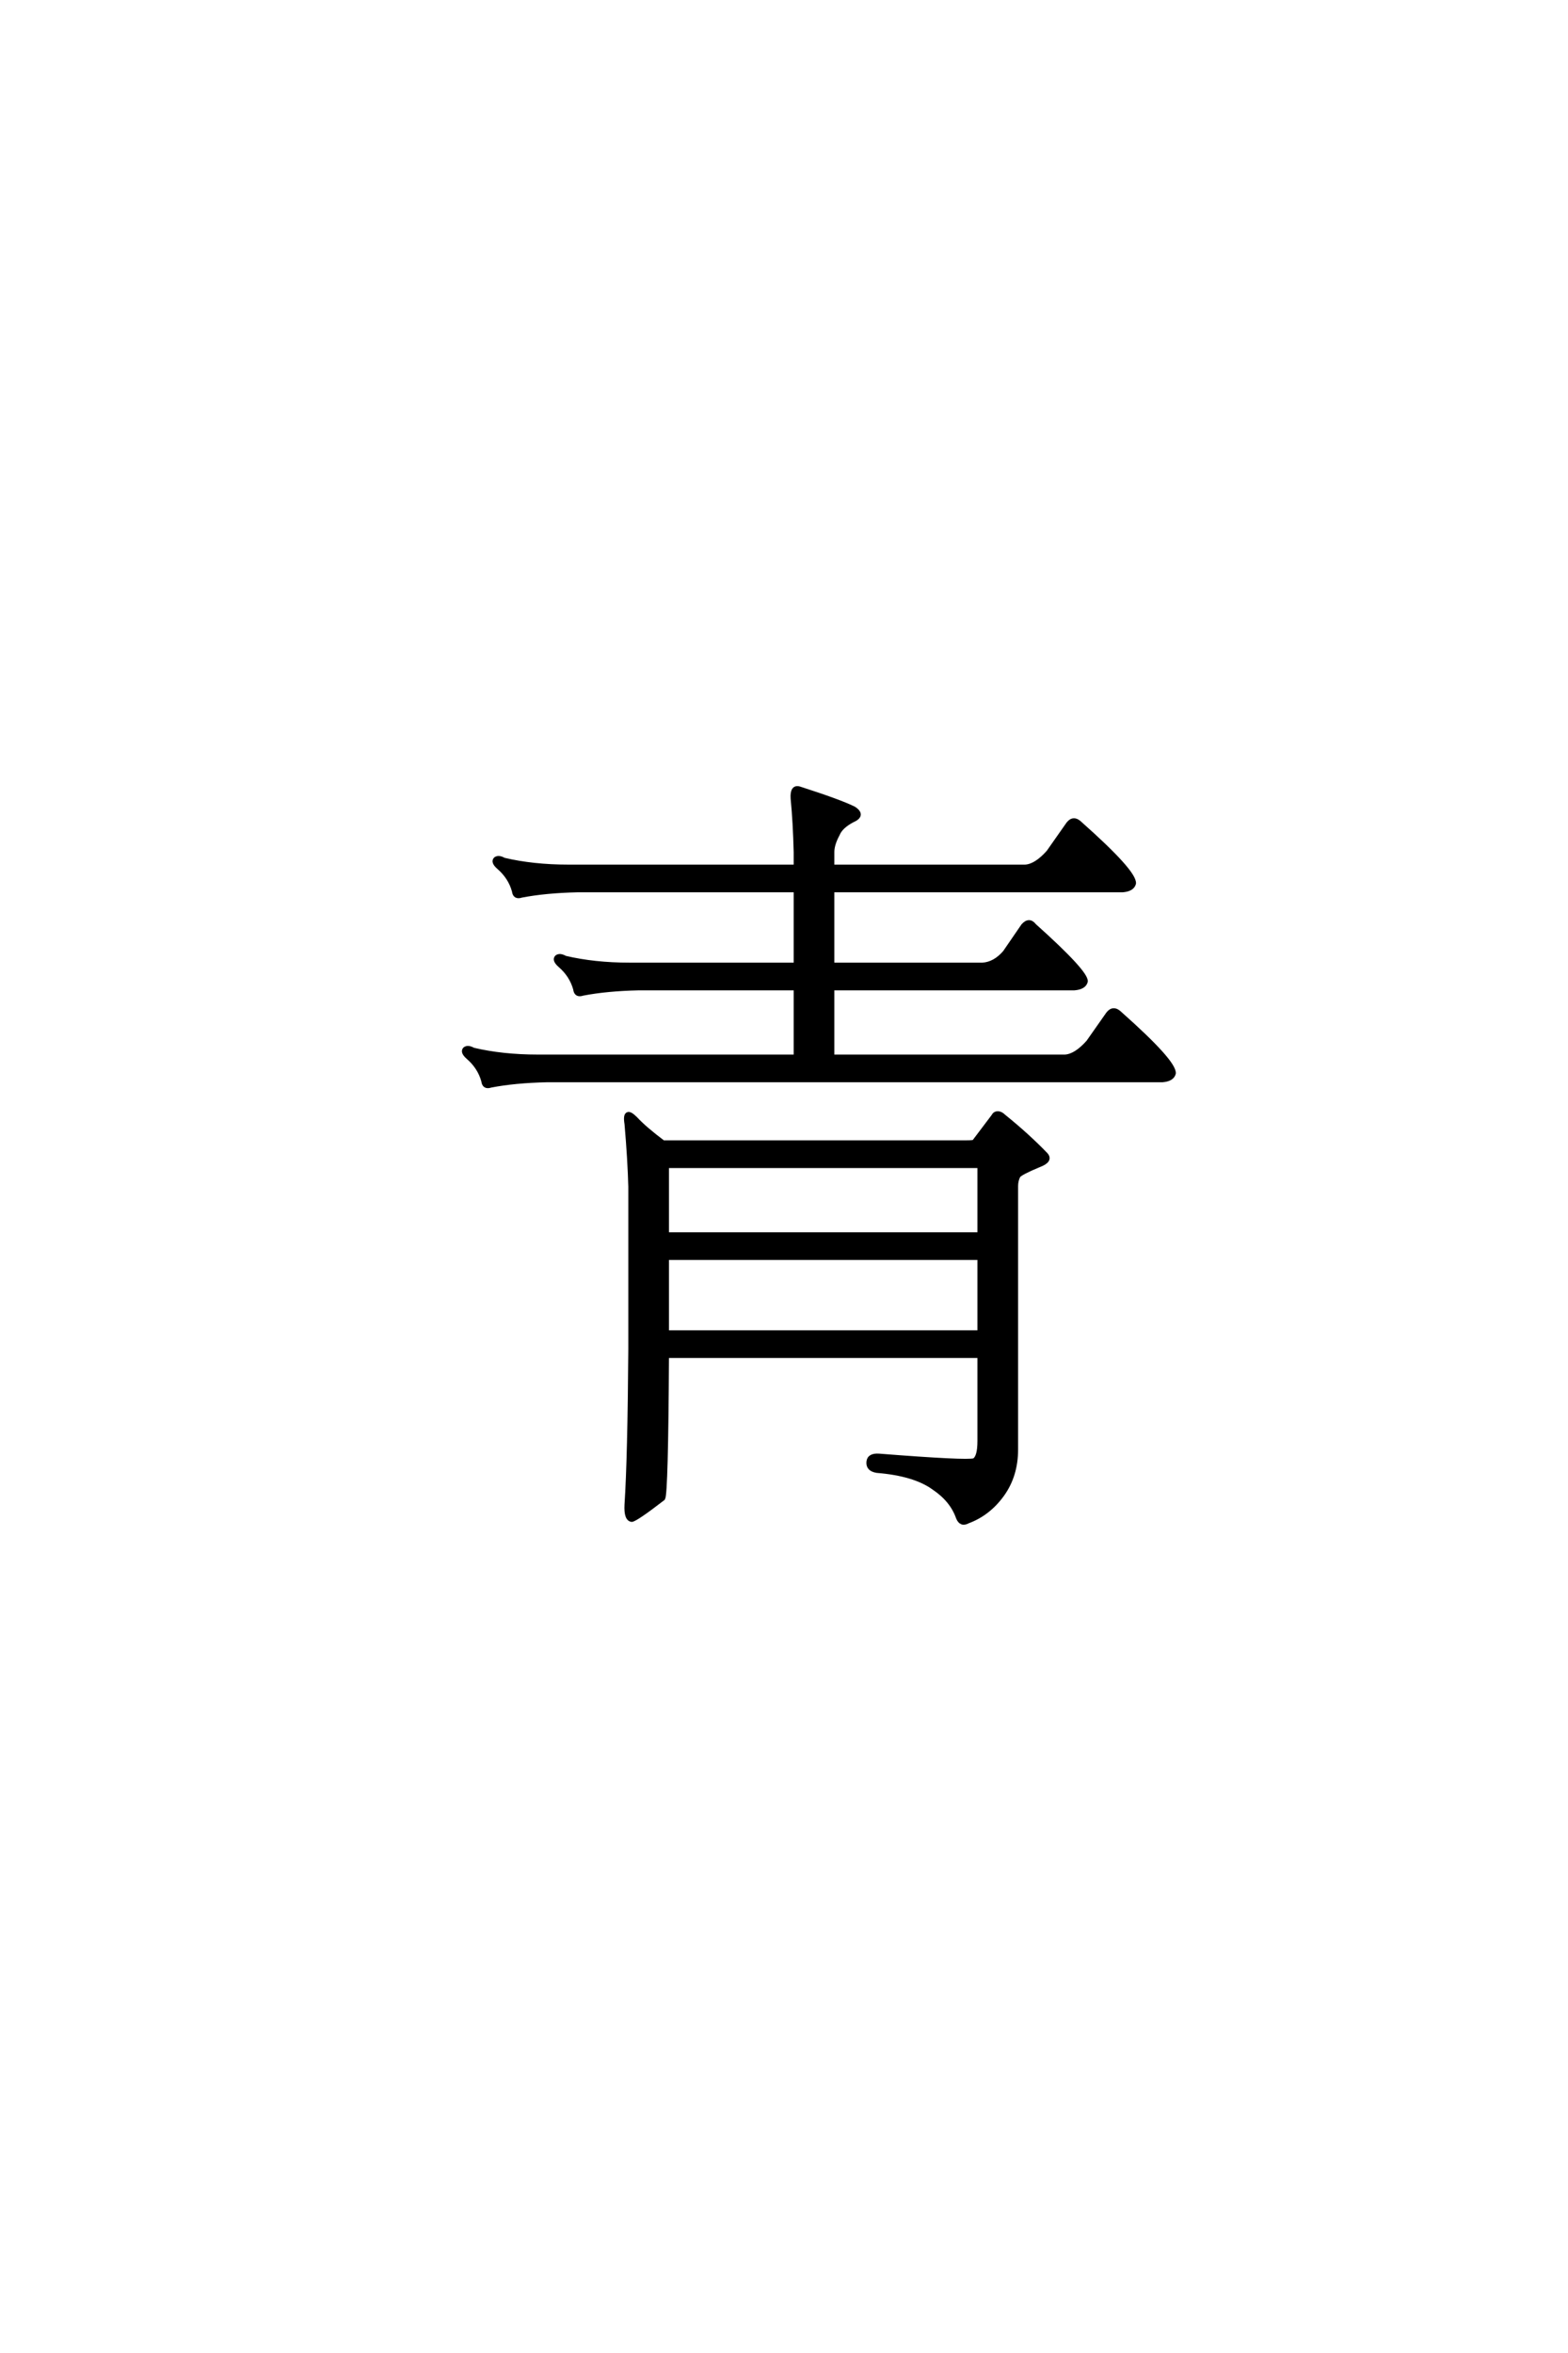 <?xml version='1.0' encoding='UTF-8'?>
<!DOCTYPE svg PUBLIC "-//W3C//DTD SVG 1.0//EN"
"http://www.w3.org/TR/2001/REC-SVG-20010904/DTD/svg10.dtd">

<svg xmlns='http://www.w3.org/2000/svg' version='1.0' width='40.0' height='60.0'>

 <g transform='scale(0.1 -0.1) translate(110.0 -370.0)'>
  <path d='M161.719 100.594
Q164.453 100.781 167.578 104.297
L172.656 111.531
Q174.031 113.281 175.781 111.531
Q189.656 99.219 189.453 96.297
Q189.062 94.734 186.531 94.531
L29.5 94.531
Q21.297 94.344 15.234 93.172
Q13.484 92.578 13.281 94.344
Q12.312 97.859 9.375 100.391
Q7.812 101.766 8.594 102.547
Q9.375 103.125 10.75 102.344
Q18.172 100.594 27.156 100.594
L92.969 100.594
L92.969 117.969
L52.938 117.969
Q44.734 117.781 38.672 116.609
Q36.922 116.016 36.719 117.781
Q35.75 121.297 32.812 123.828
Q31.25 125.203 32.031 125.984
Q32.812 126.562 34.188 125.781
Q41.609 124.031 50.594 124.031
L92.969 124.031
L92.969 142.969
L37.312 142.969
Q29.109 142.781 23.047 141.609
Q21.297 141.016 21.094 142.781
Q20.125 146.297 17.188 148.828
Q15.625 150.203 16.406 150.984
Q17.188 151.562 18.562 150.781
Q25.984 149.031 34.969 149.031
L92.969 149.031
L92.969 152.734
Q92.781 160.359 92.188 166.406
Q92 169.531 93.953 168.953
Q104.297 165.625 107.812 163.875
Q110.547 162.109 107.422 160.75
Q104.5 159.188 103.719 157.234
Q102.344 154.688 102.344 152.734
L102.344 149.031
L151.562 149.031
Q154.297 149.219 157.422 152.734
L162.5 159.969
Q163.875 161.719 165.625 159.969
Q179.5 147.656 179.297 144.734
Q178.906 143.172 176.375 142.969
L102.344 142.969
L102.344 124.031
L140.625 124.031
Q143.75 124.219 146.297 127.156
L150.984 133.984
Q152.547 135.75 153.906 133.984
Q167.188 122.078 167 119.734
Q166.609 118.172 164.062 117.969
L102.344 117.969
L102.344 100.594
L161.719 100.594
L161.719 100.594
M149.219 0.391
Q149.219 -6.25 145.703 -11.141
Q142.188 -16.016 136.922 -17.969
Q135.156 -18.953 134.375 -17
Q132.812 -12.5 128.125 -9.375
Q123.25 -5.859 113.672 -5.078
Q111.328 -4.688 111.531 -2.734
Q111.719 -0.984 114.266 -1.172
Q136.719 -2.938 138.484 -2.344
Q139.844 -1.562 139.844 2.547
L139.844 24.219
L60.156 24.219
Q59.969 -10.938 59.188 -12.109
Q52.344 -17.391 51.172 -17.578
Q49.609 -17.391 49.812 -13.672
Q50.594 -1.766 50.781 25.984
L50.781 67.391
Q50.594 74.422 49.812 83.406
Q49.422 85.75 50.203 85.938
Q50.781 86.141 52.156 84.766
Q54.5 82.234 59.188 78.719
L136.531 78.719
Q138.281 78.719 138.484 78.906
L143.359 85.359
Q143.75 86.141 144.531 86.141
Q145.312 86.141 146.094 85.359
Q152.156 80.469 156.844 75.594
Q158.203 74.031 155.078 72.859
Q150.391 70.906 149.812 70.125
Q149.219 68.953 149.219 67.578
L149.219 0.391
L149.219 0.391
M139.844 30.281
L139.844 49.219
L60.156 49.219
L60.156 30.281
L139.844 30.281
L139.844 30.281
M139.844 55.281
L139.844 72.656
L60.156 72.656
L60.156 55.281
L139.844 55.281
' style='fill: #000000; stroke: #000000'/>
 </g>
</svg>
